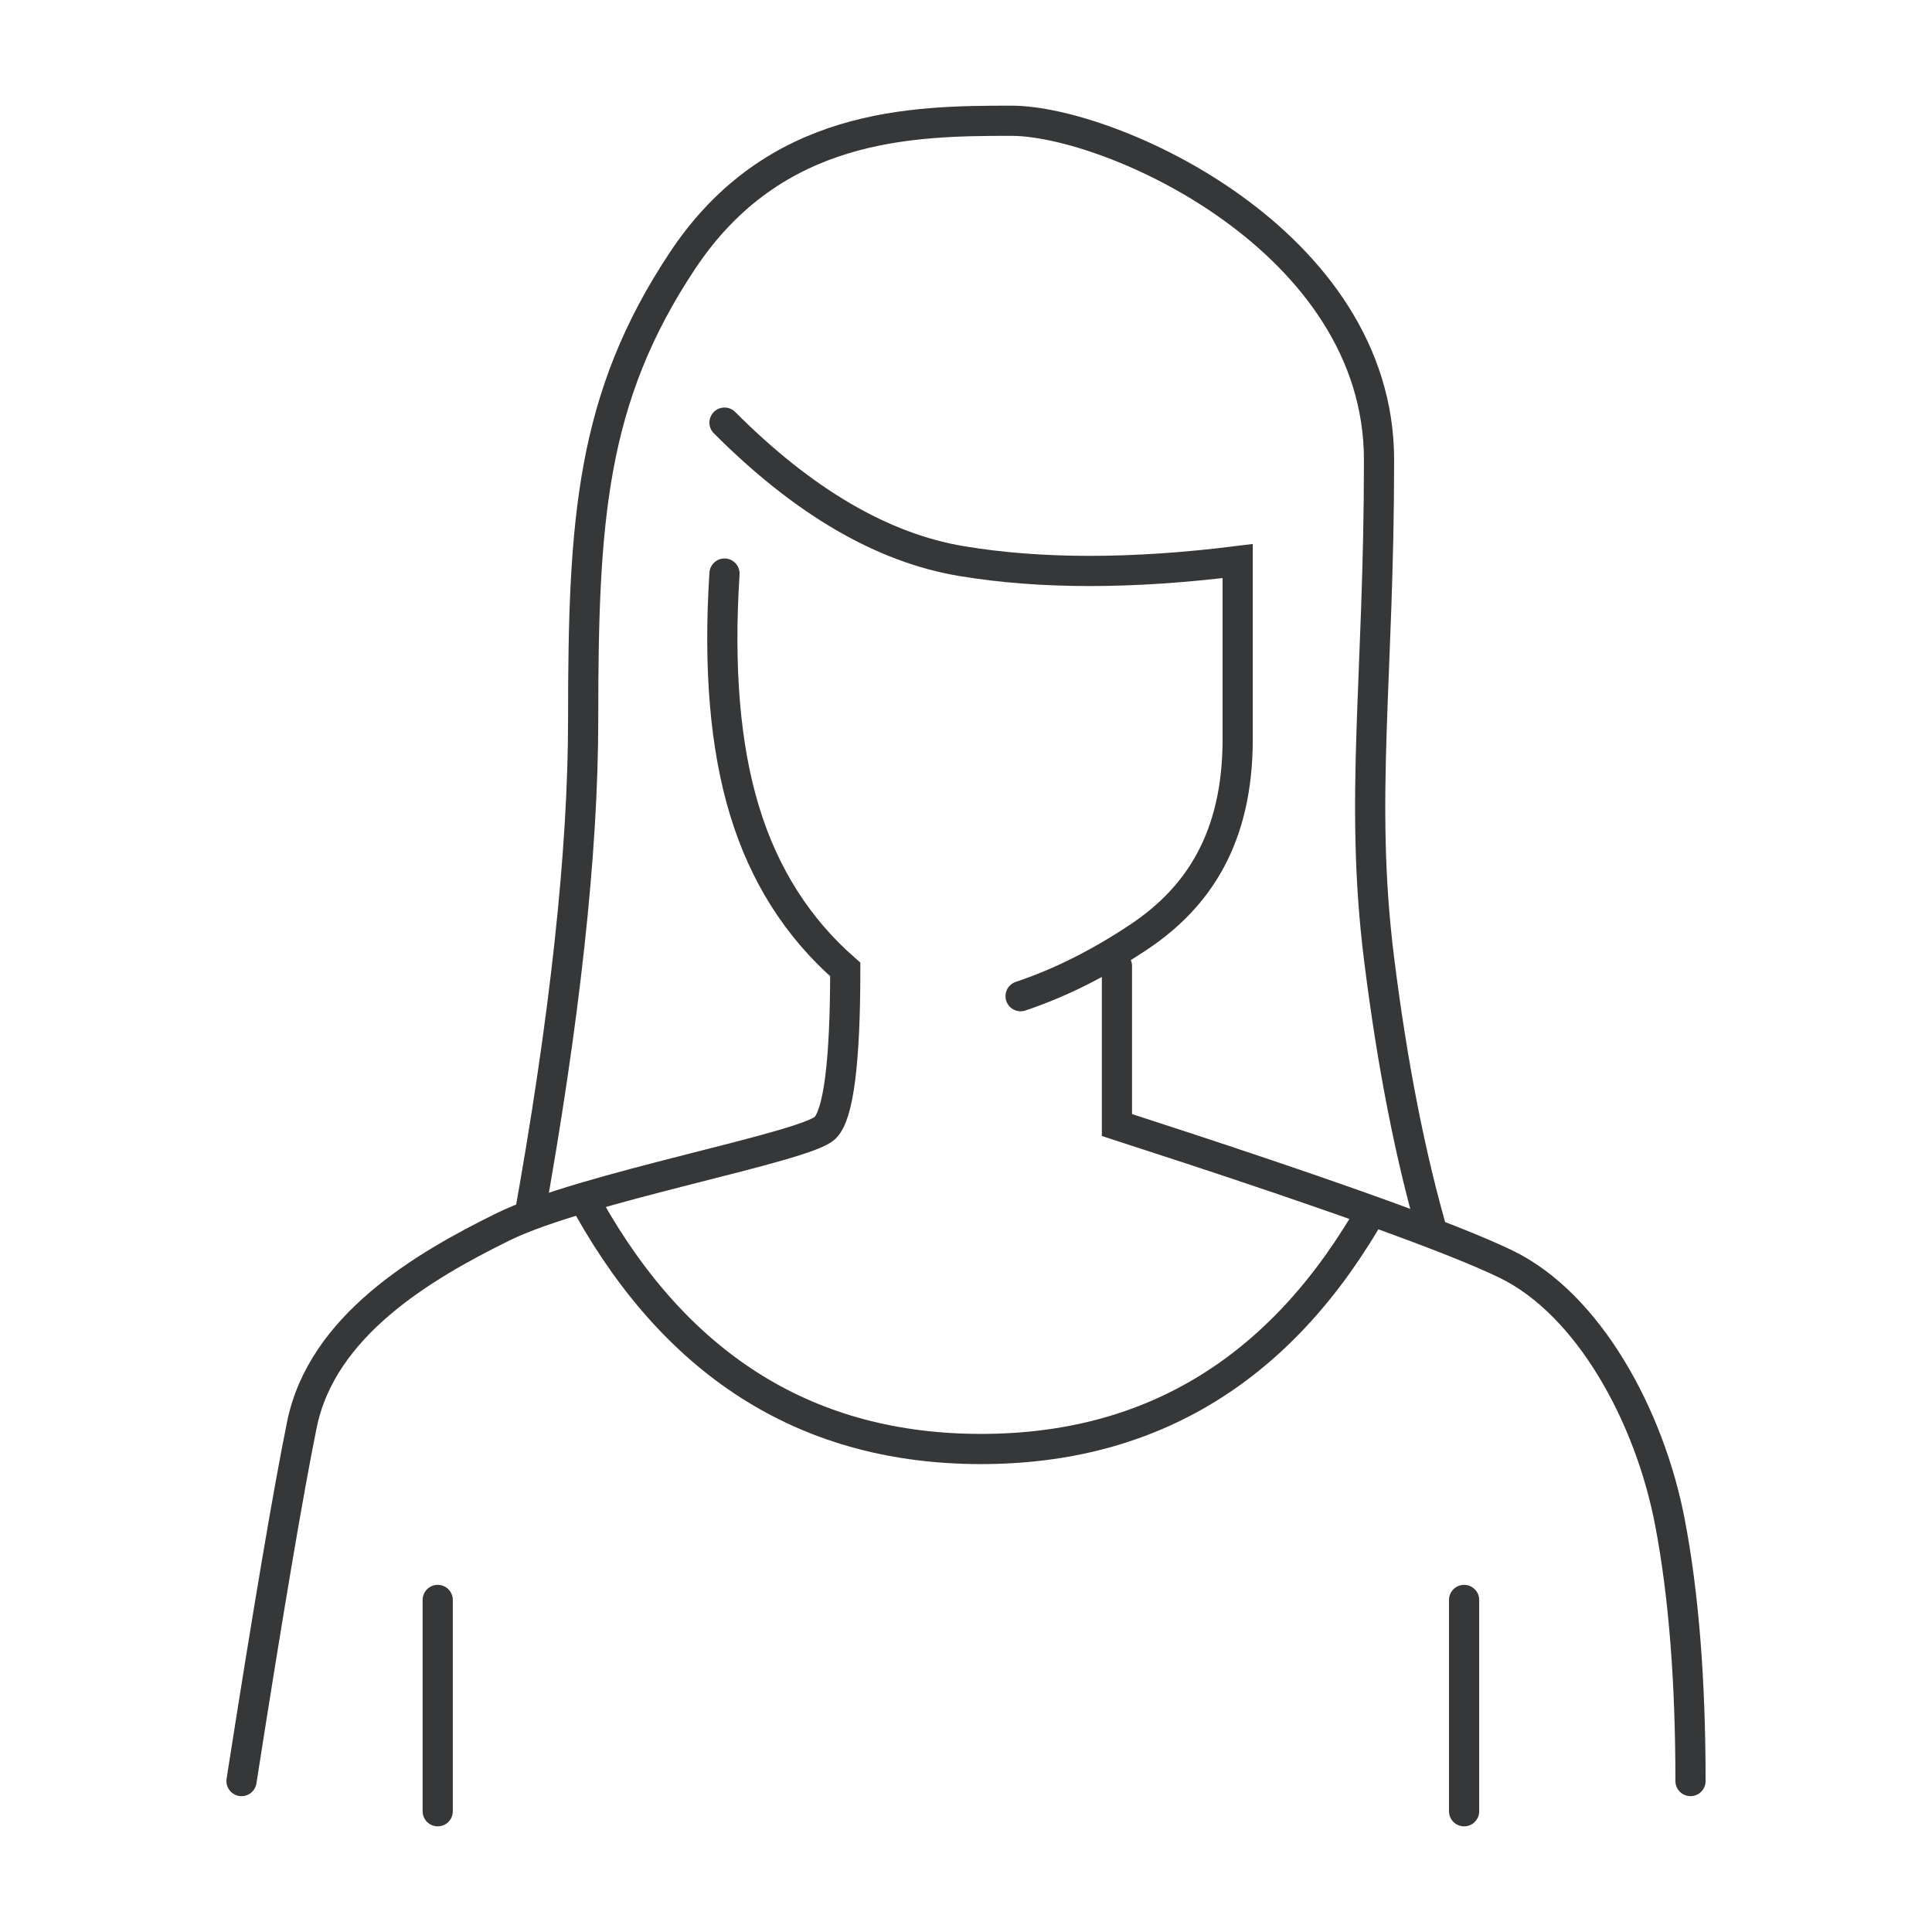 <?xml version="1.0" encoding="UTF-8"?>
<svg width="64px" height="64px" viewBox="0 0 64 64" version="1.1" xmlns="http://www.w3.org/2000/svg" xmlns:xlink="http://www.w3.org/1999/xlink">
    <title>Women in Business Award</title>
    <g id="Women-in-Business-Award" stroke="none" stroke-width="1" fill="none" fill-rule="evenodd">
        <g id="Group" transform="translate(8, 4)" stroke="#353738">
            <path d="M0,55 C0.889,49.317 1.556,45.383 2,43.197 C2.667,39.918 6,37.951 8.667,36.639 C11.333,35.328 18.667,34.016 19.333,33.361 C19.778,32.923 20,31.175 20,28.115 C18.424,26.737 17.313,24.988 16.667,22.869 C16.02,20.75 15.798,18.127 16,15" id="Path-68" stroke-linecap="round"></path>
            <path d="M16,10 C18.615,12.621 21.231,14.149 23.846,14.586 C26.462,15.023 29.513,15.023 33,14.586 C33,16.333 33,18.299 33,20.483 C33,23.759 31.692,25.724 29.731,27.034 C28.423,27.908 27.115,28.563 25.808,29" id="Path-69" stroke-linecap="round"></path>
            <path d="M29,28 L29,33.268 C35.786,35.463 40.083,37 41.893,37.878 C44.607,39.195 46.643,42.878 47.321,46.439 C47.774,48.813 48,51.667 48,55" id="Path-70" stroke-linecap="round"></path>
            <path d="M11.5,36 C14.5,41.333 18.833,44 24.5,44 C30.167,44 34.5,41.333 37.5,36" id="Path-71"></path>
            <path d="M9.5,36.5 C10.712,29.786 11.318,24.226 11.318,19.821 C11.318,13.214 11.581,9.185 14.614,4.625 C17.646,0.065 22.205,0 25.5,0 C28.795,0 37.682,3.964 37.682,11.232 C37.682,18.5 37.023,22.464 37.682,27.75 C38.121,31.274 38.727,34.357 39.5,37" id="Path-72"></path>
            <line x1="6.5" y1="56" x2="6.5" y2="49" id="Path-73" stroke-linecap="round"></line>
            <line x1="40.5" y1="49" x2="40.5" y2="56" id="Path-74" stroke-linecap="round"></line>
        </g>
    </g>
</svg>